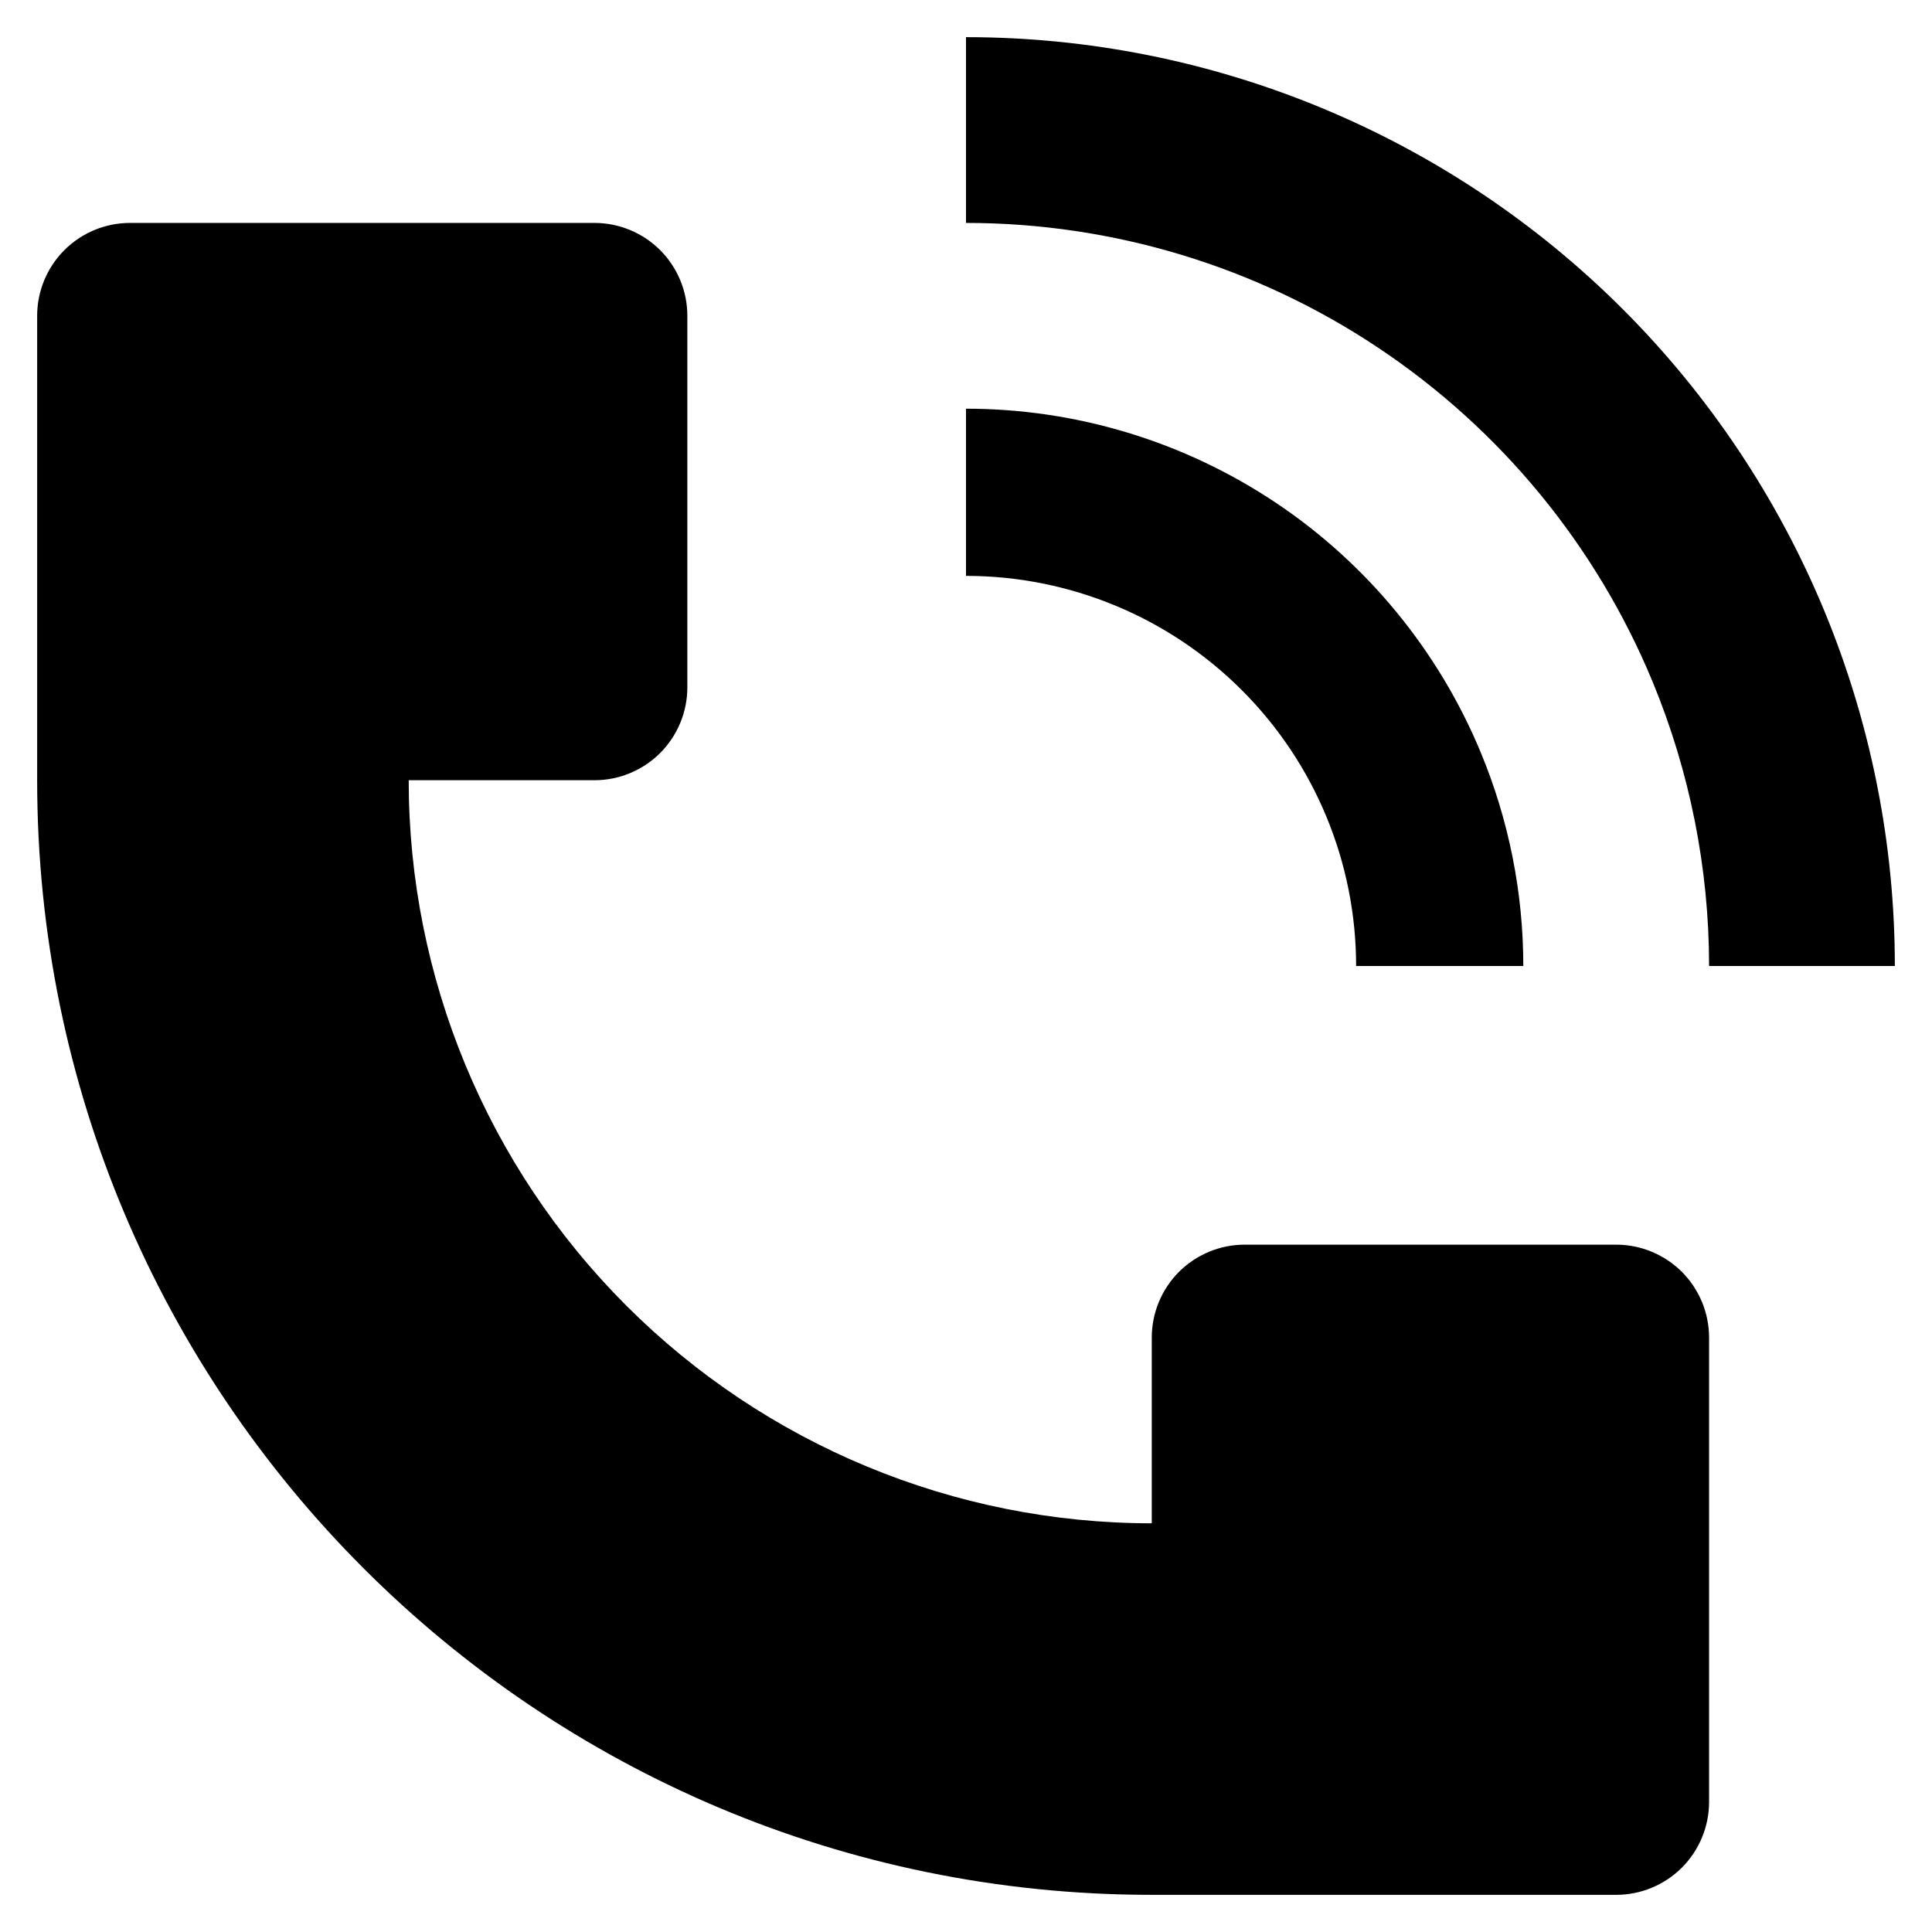 <svg width="26" height="26" viewBox="0 0 26 26" fill="none" xmlns="http://www.w3.org/2000/svg">
<path d="M25.5 13C25.5 11.358 25.177 9.733 24.549 8.216C23.92 6.7 23 5.322 21.839 4.161C20.678 3 19.3 2.08 17.784 1.452C16.267 0.823 14.642 0.5 13 0.5V3C14.978 3 16.911 3.586 18.555 4.685C20.2 5.784 21.482 7.345 22.239 9.172C22.741 10.386 23 11.687 23 13H25.5ZM0.5 10.5V4.25C0.5 3.918 0.632 3.601 0.866 3.366C1.101 3.132 1.418 3 1.75 3H8C8.332 3 8.649 3.132 8.884 3.366C9.118 3.601 9.25 3.918 9.25 4.25V9.25C9.25 9.582 9.118 9.899 8.884 10.134C8.649 10.368 8.332 10.5 8 10.5H5.5C5.5 13.152 6.554 15.696 8.429 17.571C10.304 19.446 12.848 20.5 15.5 20.5V18C15.5 17.669 15.632 17.351 15.866 17.116C16.101 16.882 16.419 16.75 16.75 16.75H21.75C22.081 16.75 22.399 16.882 22.634 17.116C22.868 17.351 23 17.669 23 18V24.25C23 24.581 22.868 24.899 22.634 25.134C22.399 25.368 22.081 25.5 21.75 25.5H15.5C7.216 25.5 0.5 18.784 0.5 10.5Z" fill="black"/>
<path d="M19.929 10.13C20.306 11.04 20.5 12.015 20.5 13H18.25C18.25 11.608 17.697 10.272 16.712 9.288C15.728 8.303 14.392 7.75 13 7.75V5.5C14.483 5.5 15.933 5.94 17.167 6.764C18.4 7.588 19.361 8.76 19.929 10.13Z" fill="black"/>
</svg>
